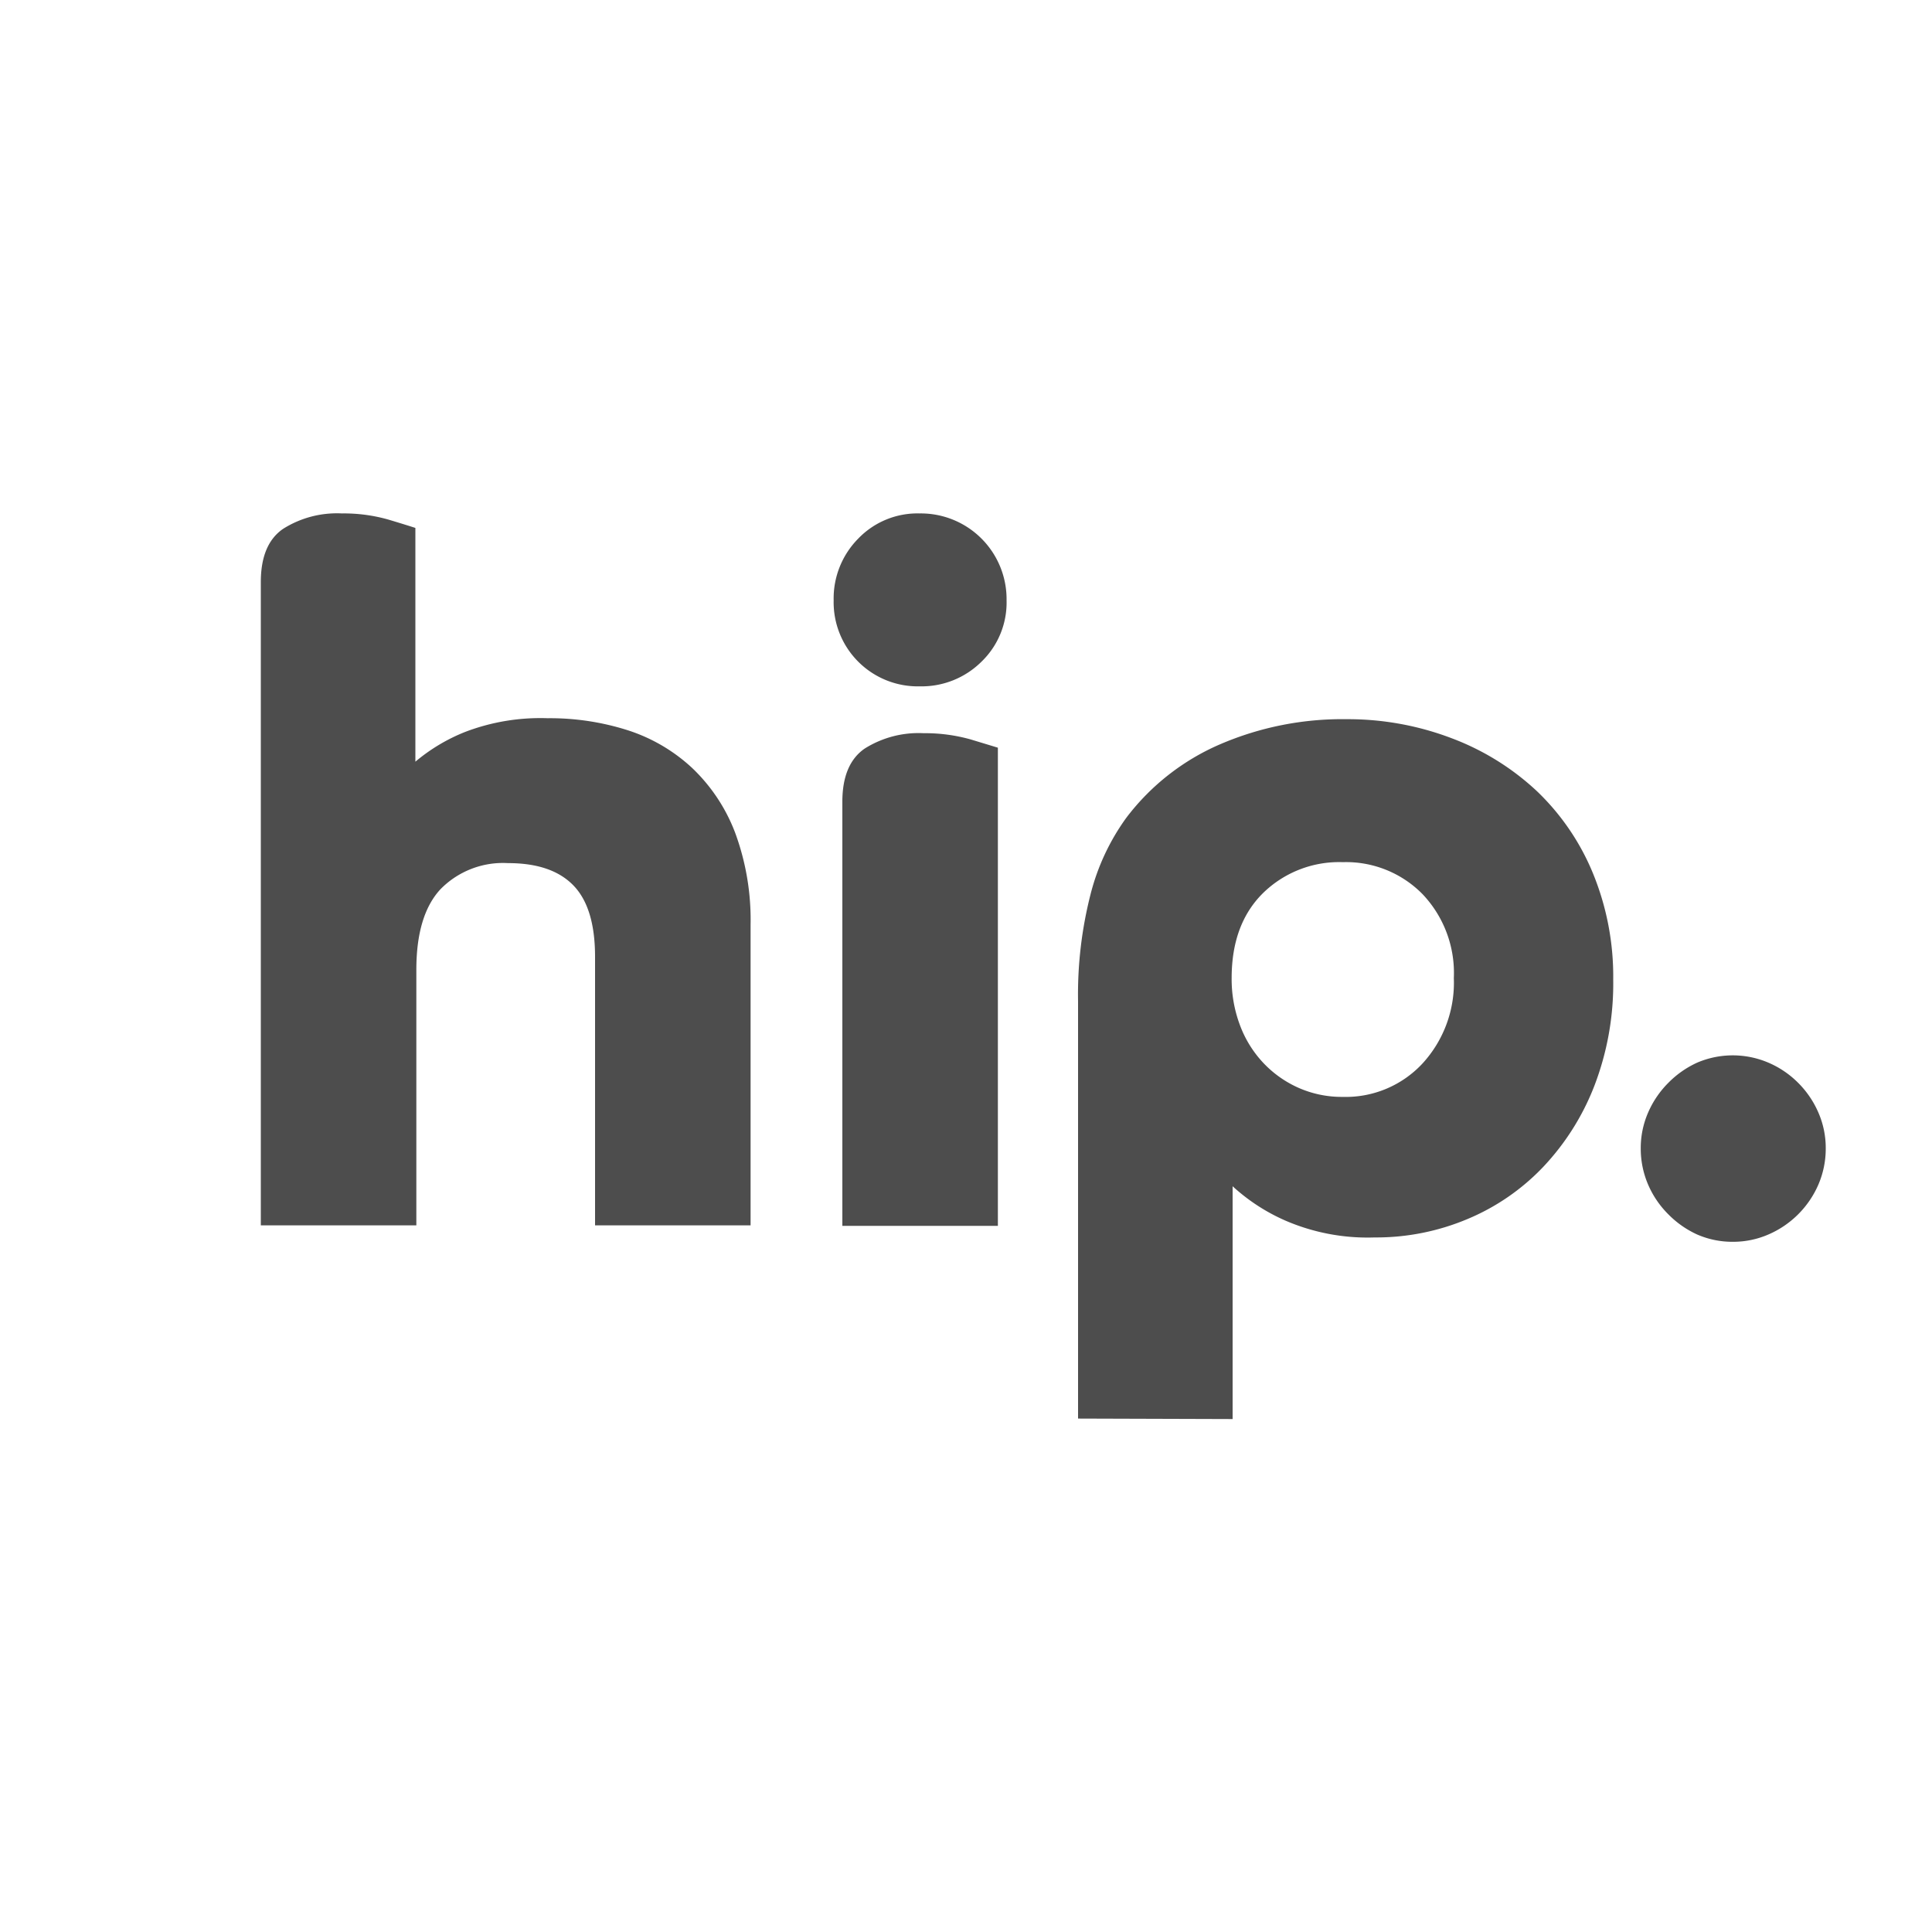 <svg xmlns="http://www.w3.org/2000/svg" viewBox="0 0 200 200"><defs><style>.cls-1{fill:#4d4d4d;}</style></defs><title>Logo Text</title><g id="Layer_1" data-name="Layer 1"><path class="cls-1" d="M27,60.25c0-2.6.76-4.44,2.3-5.5a10.44,10.44,0,0,1,6.1-1.6,16.84,16.84,0,0,1,4.85.65c1.43.43,2.35.72,2.75.85v24.2a18.69,18.69,0,0,1,5.2-3.1,21.83,21.83,0,0,1,8.5-1.4A26.51,26.51,0,0,1,65,75.6a17.75,17.75,0,0,1,6.65,3.9,18.09,18.09,0,0,1,4.45,6.7,26.05,26.05,0,0,1,1.6,9.55v31.1H61.6V99.05c0-3.4-.75-5.86-2.25-7.4s-3.75-2.3-6.75-2.3a9.06,9.06,0,0,0-7,2.7q-2.51,2.7-2.5,8.4v26.4H27Z"/><path class="cls-1" d="M86.3,62.15a8.8,8.8,0,0,1,2.55-6.4,8.5,8.5,0,0,1,6.35-2.6,8.88,8.88,0,0,1,9,9,8.5,8.5,0,0,1-2.6,6.35,8.8,8.8,0,0,1-6.4,2.55,8.71,8.71,0,0,1-8.9-8.9ZM87.2,83q0-3.9,2.3-5.5a10.46,10.46,0,0,1,6.1-1.6,17.4,17.4,0,0,1,4.9.65l2.8.85v49.5H87.2Z"/><path class="cls-1" d="M111.6,146.85v-43.2a41.86,41.86,0,0,1,1.3-11.1,23.24,23.24,0,0,1,3.7-7.9,24.17,24.17,0,0,1,9.7-7.6,32,32,0,0,1,13.1-2.6,30.17,30.17,0,0,1,10.95,2,26.59,26.59,0,0,1,8.75,5.45,24.79,24.79,0,0,1,5.8,8.5,28.12,28.12,0,0,1,2.1,11,29.53,29.53,0,0,1-1.95,11,25.76,25.76,0,0,1-5.3,8.4,23.07,23.07,0,0,1-7.85,5.4,24.37,24.37,0,0,1-9.6,1.9,21.46,21.46,0,0,1-9.25-1.75,19.87,19.87,0,0,1-5.45-3.55v24.1Zm27.4-33.3a10.85,10.85,0,0,0,8.25-3.45,12.37,12.37,0,0,0,3.25-8.85,11.85,11.85,0,0,0-3.25-8.7,11.1,11.1,0,0,0-8.25-3.3,11.26,11.26,0,0,0-8.25,3.2q-3.25,3.21-3.25,8.8a13.55,13.55,0,0,0,.85,4.85,11.57,11.57,0,0,0,2.4,3.9,11.32,11.32,0,0,0,3.65,2.6A11.07,11.07,0,0,0,139,113.55Z"/><path class="cls-1" d="M179.4,128.55a9.1,9.1,0,0,1-3.7-.75,10,10,0,0,1-3-2.1,9.77,9.77,0,0,1-2.1-3.1,9.41,9.41,0,0,1-.75-3.75,9.17,9.17,0,0,1,.75-3.65,9.89,9.89,0,0,1,2.1-3.1,10,10,0,0,1,3-2.1,9.38,9.38,0,0,1,7.35,0,9.77,9.77,0,0,1,3.1,2.1,9.89,9.89,0,0,1,2.1,3.1,9.17,9.17,0,0,1,.75,3.65,9.41,9.41,0,0,1-.75,3.75,9.91,9.91,0,0,1-5.2,5.2A9.14,9.14,0,0,1,179.4,128.55Z"/></g></svg>